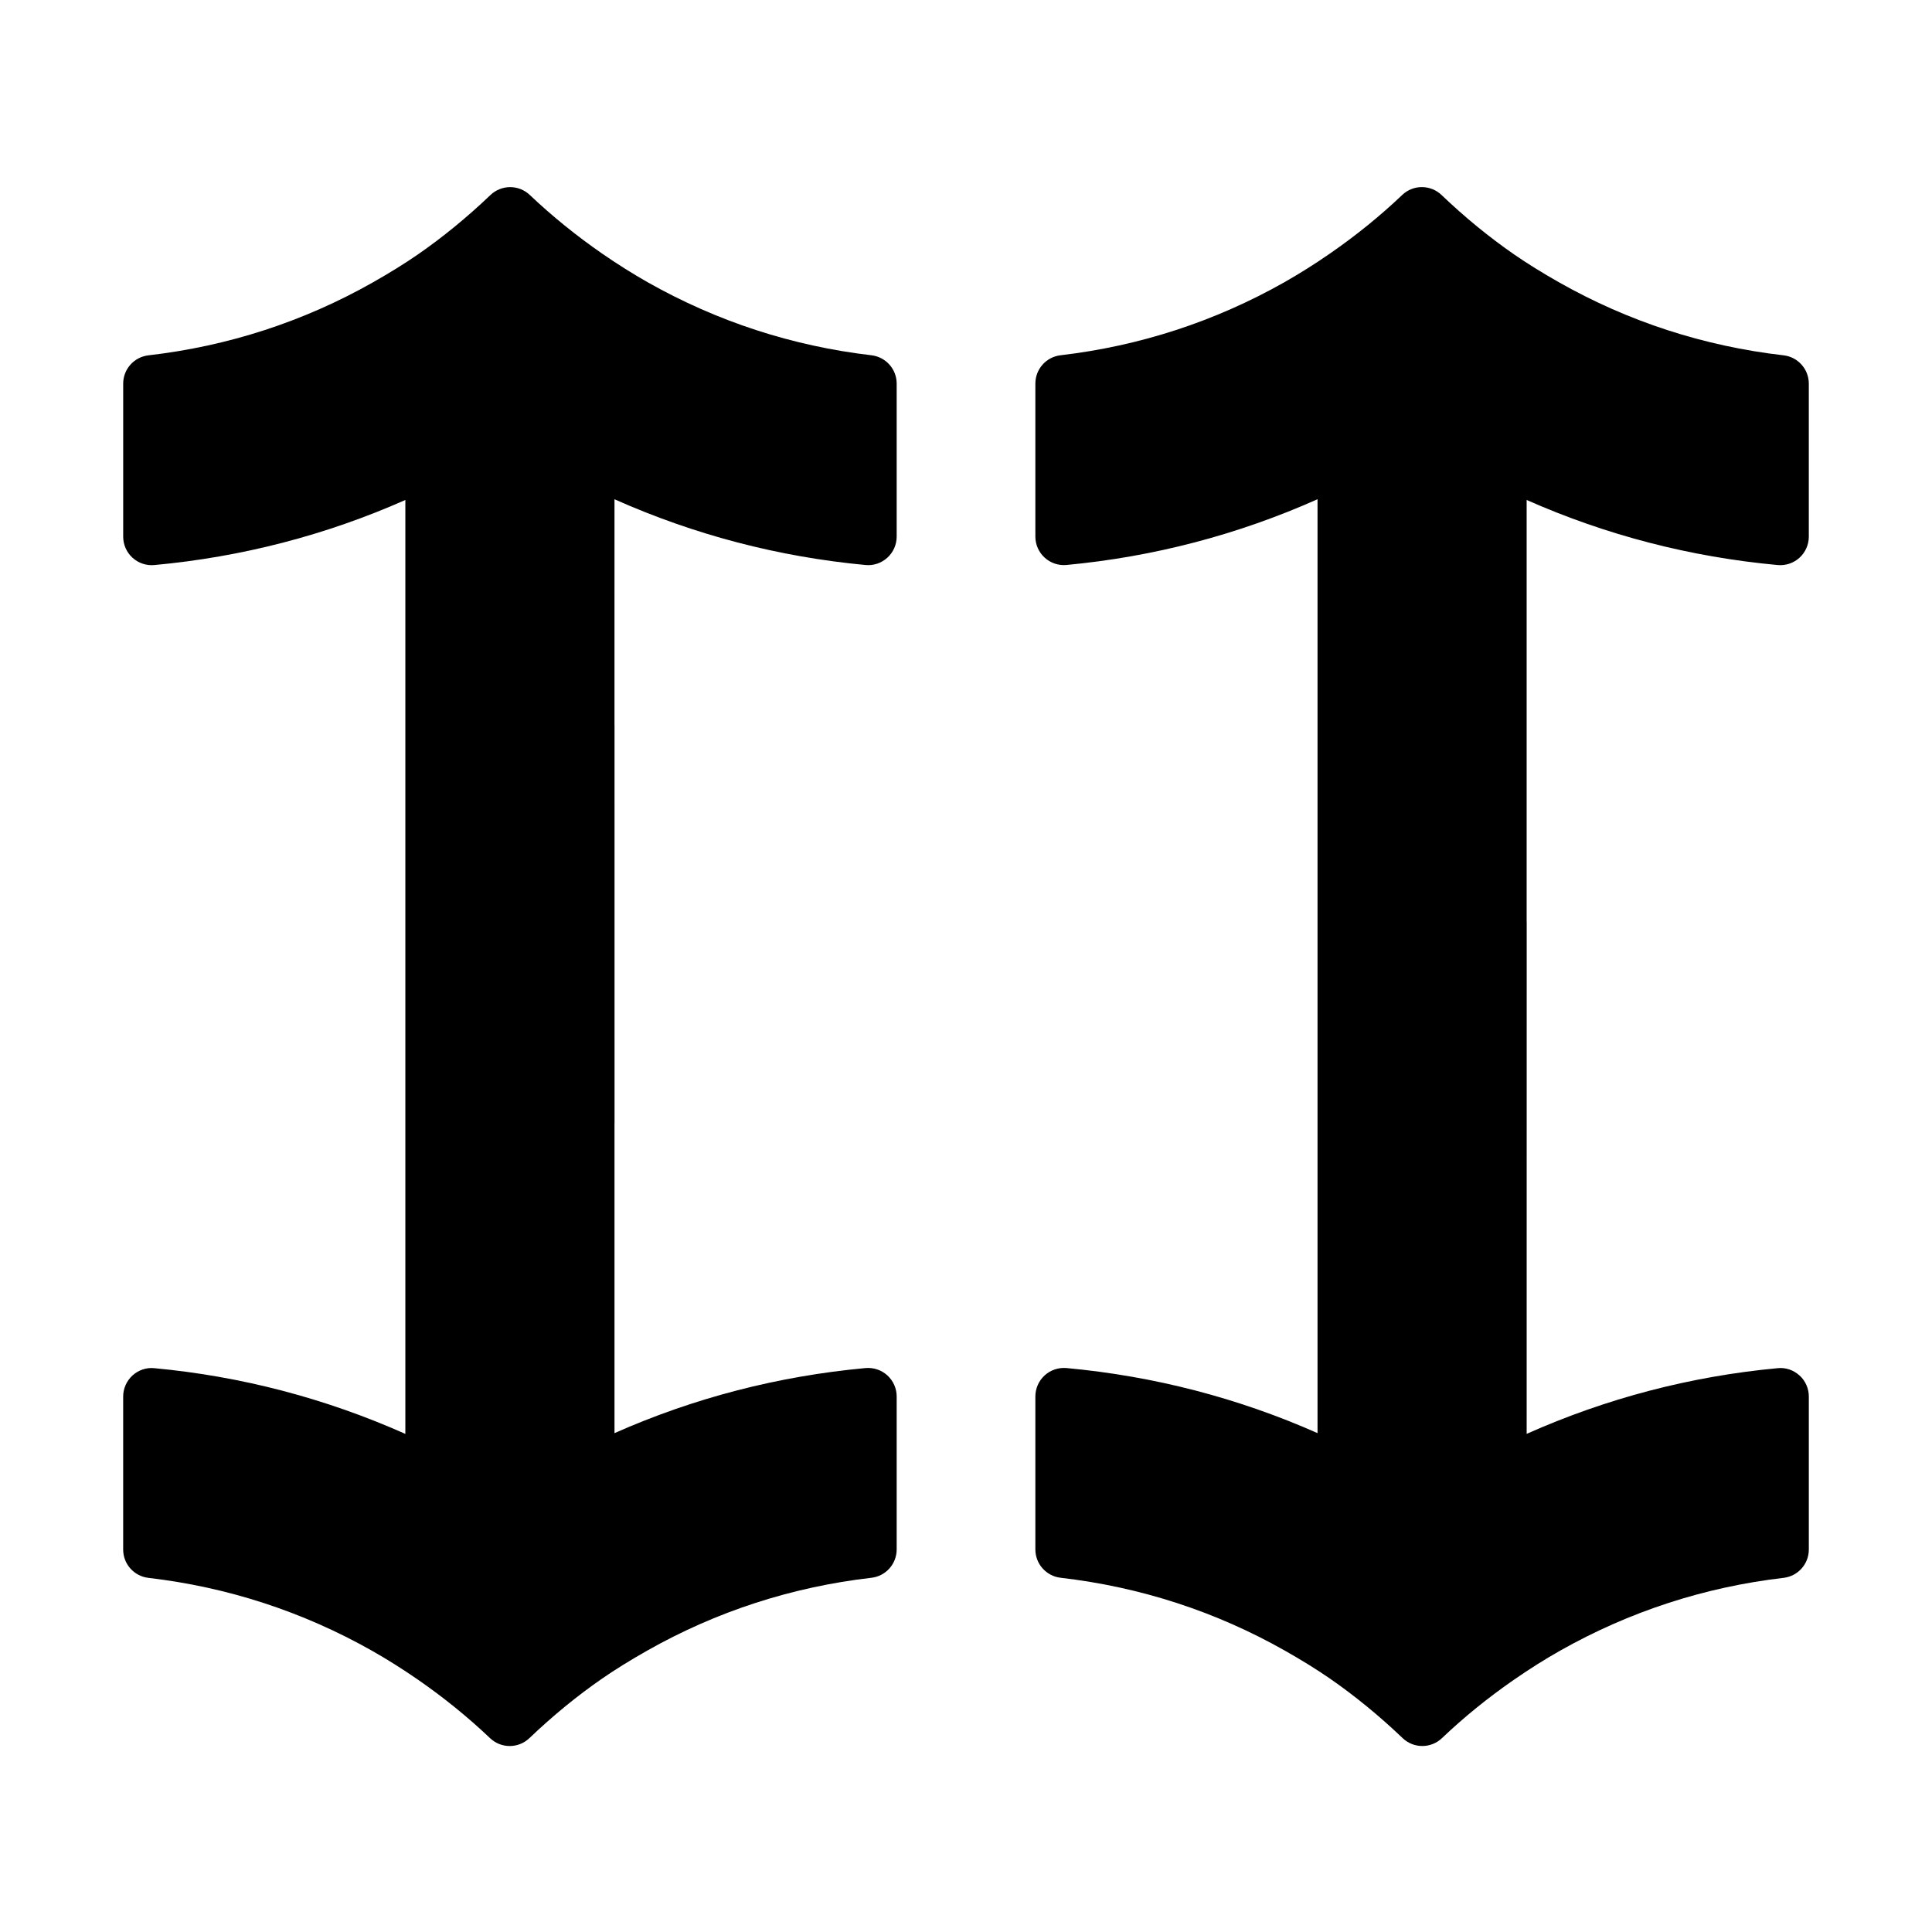 <?xml version="1.0" encoding="UTF-8"?>
<!-- Uploaded to: SVG Repo, www.svgrepo.com, Generator: SVG Repo Mixer Tools -->
<svg fill="#000000" width="800px" height="800px" version="1.1" viewBox="144 144 512 512" xmlns="http://www.w3.org/2000/svg">
 <g>
  <path d="m620.89 508.52c-1.57-1.43-3.648-2.168-5.789-1.941-23.074 2.152-45.402 8-66.52 17.41l0.012-135.47c0-0.16-0.004-0.316-0.016-0.473v-111.55c21.039 9.32 43.359 15.113 66.527 17.246 2.117 0.195 4.219-0.508 5.785-1.941 1.566-1.43 2.465-3.461 2.465-5.582v-40.547c0-3.84-2.875-7.07-6.691-7.508-21.109-2.43-41.109-8.926-59.445-19.312-4.535-2.57-8.434-4.988-11.906-7.387-6.613-4.566-13.105-9.875-19.285-15.785-2.918-2.785-7.512-2.797-10.43-0.012-5.836 5.559-12.281 10.785-19.191 15.551-3.961 2.746-8.035 5.309-12.086 7.609-18.34 10.367-38.281 16.867-59.258 19.32-3.809 0.441-6.68 3.672-6.68 7.508v40.543c0 2.125 0.898 4.156 2.469 5.586 1.578 1.438 3.672 2.137 5.789 1.941 23.086-2.168 45.41-8.016 66.52-17.422v247.49c-21.035-9.32-43.352-15.105-66.527-17.246-2.109-0.18-4.219 0.516-5.785 1.945s-2.465 3.461-2.465 5.582v40.543c0 3.84 2.875 7.062 6.691 7.508 21.113 2.434 41.109 8.934 59.434 19.312 4.574 2.594 8.473 5.008 11.914 7.391 6.613 4.566 13.098 9.879 19.281 15.785 1.461 1.395 3.34 2.098 5.219 2.098 1.875 0 3.754-0.695 5.215-2.086 5.801-5.531 12.258-10.762 19.18-15.547 4.039-2.793 8.105-5.356 12.098-7.613 18.359-10.379 38.301-16.879 59.262-19.316 3.809-0.449 6.68-3.672 6.68-7.508v-40.543c0.004-2.125-0.895-4.156-2.465-5.586z"/>
  <path d="m374.95 238.15c-20.973-2.445-40.91-8.949-59.258-19.32-3.996-2.266-8.07-4.828-12.098-7.609-6.906-4.781-13.359-10.016-19.191-15.551-2.922-2.781-7.508-2.769-10.43 0.012-6.191 5.914-12.68 11.227-19.285 15.785-3.477 2.398-7.371 4.816-11.906 7.387-18.344 10.383-38.344 16.883-59.445 19.312-3.812 0.438-6.691 3.668-6.691 7.508v40.547c0 2.125 0.898 4.152 2.465 5.582 1.566 1.426 3.656 2.137 5.785 1.941 23.16-2.133 45.484-7.926 66.527-17.246v247.5c-21.121-9.41-43.445-15.262-66.52-17.418-2.125-0.223-4.223 0.508-5.793 1.934-1.57 1.438-2.469 3.465-2.469 5.586v40.543c0 3.84 2.871 7.059 6.688 7.508 20.969 2.438 40.902 8.938 59.254 19.312 3.988 2.262 8.066 4.828 12.102 7.613 6.906 4.777 13.359 10.012 19.184 15.551 1.461 1.391 3.336 2.086 5.211 2.086 1.879 0 3.762-0.699 5.219-2.098 6.188-5.906 12.672-11.219 19.281-15.785 3.441-2.379 7.336-4.797 11.91-7.387 18.328-10.383 38.328-16.883 59.445-19.316 3.812-0.441 6.691-3.672 6.691-7.508v-40.543c0-2.125-0.898-4.152-2.465-5.582-1.566-1.43-3.664-2.125-5.785-1.945-23.172 2.133-45.492 7.918-66.531 17.246v-81.941c0.004-0.141 0.012-0.289 0.012-0.434l-0.004-105.08c0-0.145-0.004-0.293-0.012-0.434l0.004-59.598c21.121 9.41 43.445 15.262 66.523 17.422 2.106 0.211 4.219-0.504 5.789-1.941 1.578-1.43 2.469-3.461 2.469-5.586v-40.543c0.004-3.832-2.867-7.062-6.676-7.508z"/>
 </g>
</svg>